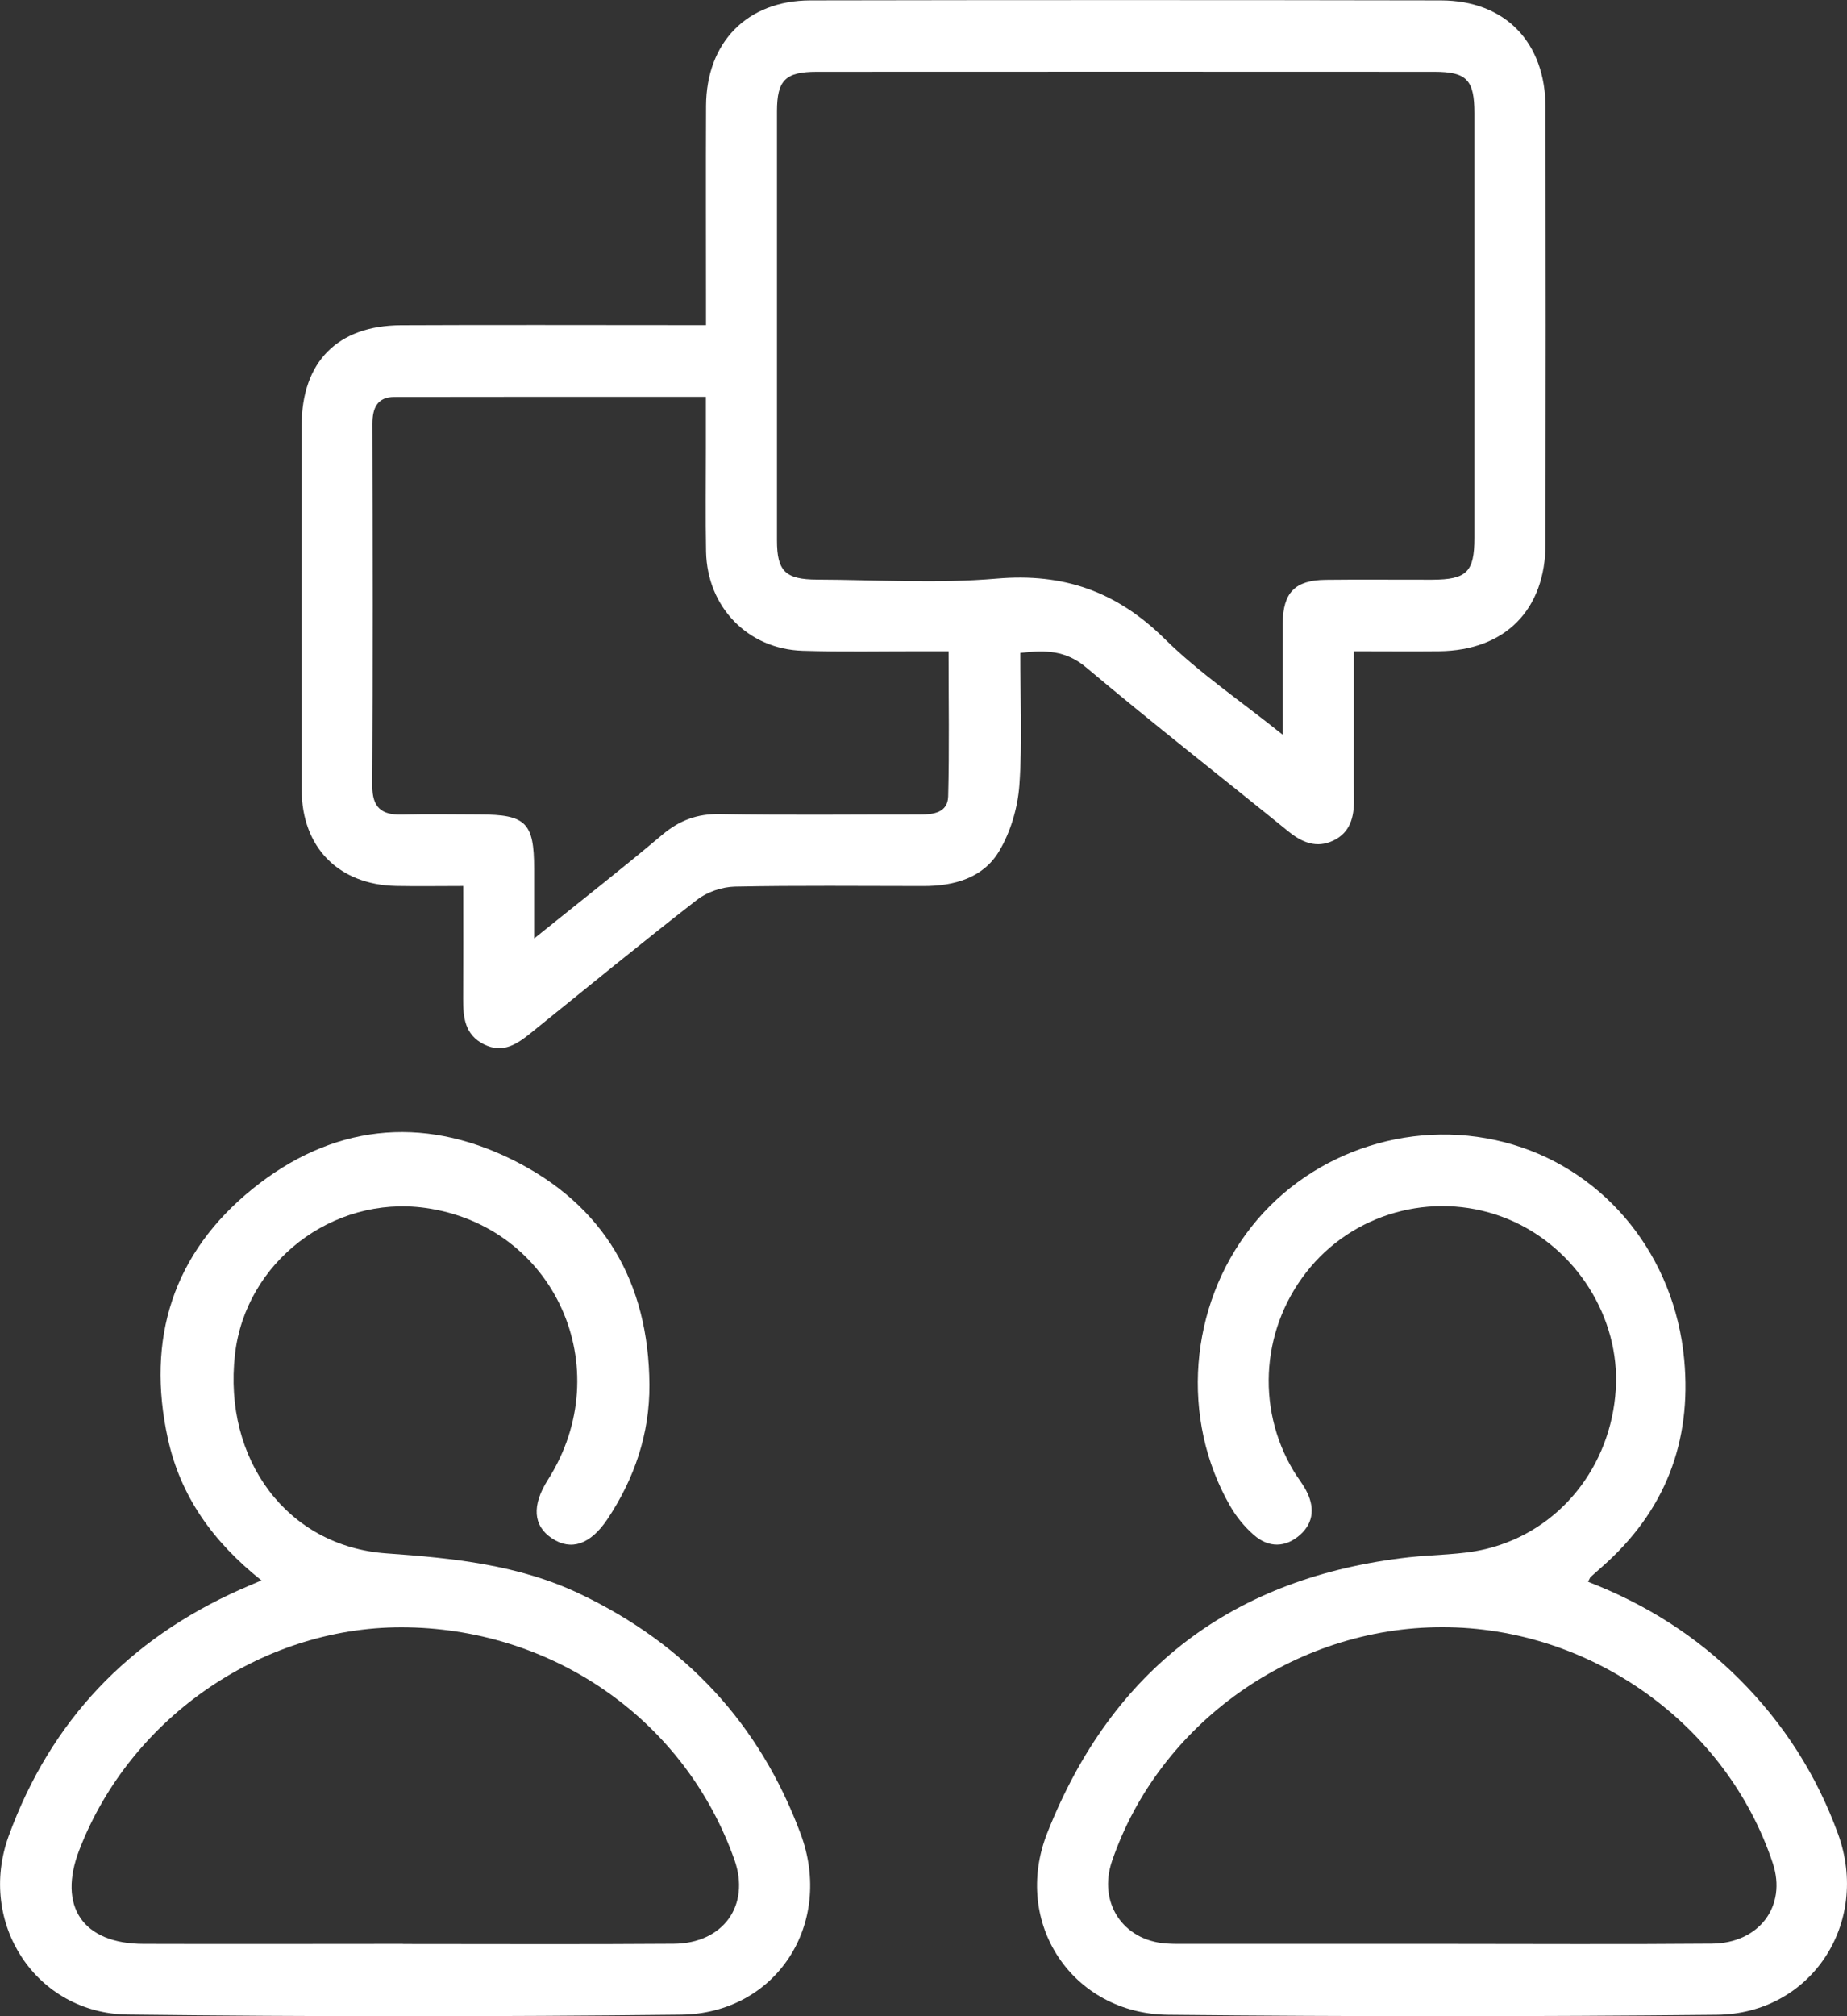 <svg width="33" height="36" viewBox="0 0 33 36" fill="none" xmlns="http://www.w3.org/2000/svg">
<rect x="0" y="0" width="33" height="36" fill="#333333" stroke="none"/>
<g clip-path="url(#clip0_41_87)">
<path d="M8.274 15.82C7.835 15.82 7.453 15.827 7.073 15.819C6.047 15.795 5.392 15.13 5.39 14.101C5.386 11.933 5.388 9.764 5.39 7.596C5.39 6.465 6.029 5.814 7.162 5.808C8.828 5.8 10.494 5.806 12.162 5.806C12.293 5.806 12.425 5.806 12.614 5.806C12.614 5.644 12.614 5.503 12.614 5.362C12.614 4.205 12.61 3.047 12.615 1.89C12.621 0.757 13.348 0.01 14.477 0.007C18.233 2.56996e-05 21.988 2.56996e-05 25.745 0.007C26.895 0.01 27.612 0.755 27.614 1.921C27.618 4.516 27.618 7.109 27.614 9.704C27.613 10.889 26.893 11.615 25.713 11.628C25.225 11.633 24.739 11.628 24.19 11.628C24.19 12.119 24.19 12.578 24.19 13.038C24.19 13.451 24.186 13.863 24.191 14.275C24.195 14.589 24.125 14.866 23.821 15.01C23.522 15.151 23.264 15.044 23.019 14.845C21.814 13.868 20.591 12.913 19.405 11.916C19.042 11.611 18.682 11.604 18.229 11.658C18.229 12.458 18.268 13.242 18.213 14.019C18.184 14.424 18.056 14.859 17.848 15.204C17.562 15.679 17.044 15.821 16.5 15.821C15.375 15.821 14.252 15.808 13.127 15.831C12.899 15.837 12.633 15.927 12.453 16.067C11.459 16.839 10.485 17.637 9.505 18.428C9.25 18.635 8.995 18.821 8.646 18.647C8.304 18.476 8.273 18.165 8.275 17.832C8.279 17.181 8.276 16.532 8.276 15.82H8.274ZM22.918 13.117C22.918 12.38 22.915 11.757 22.918 11.134C22.922 10.581 23.136 10.359 23.686 10.353C24.321 10.345 24.956 10.353 25.591 10.351C26.205 10.348 26.343 10.213 26.343 9.606C26.343 7.077 26.343 4.55 26.343 2.021C26.343 1.427 26.205 1.282 25.626 1.282C21.949 1.28 18.272 1.28 14.594 1.282C14.033 1.282 13.883 1.432 13.882 1.986C13.881 4.54 13.881 7.096 13.882 9.65C13.882 10.2 14.034 10.347 14.598 10.349C15.67 10.353 16.748 10.423 17.811 10.331C19.005 10.228 19.953 10.563 20.806 11.404C21.423 12.013 22.154 12.506 22.916 13.117H22.918ZM16.948 11.628C16.766 11.628 16.625 11.628 16.484 11.628C15.77 11.627 15.055 11.642 14.342 11.62C13.361 11.59 12.634 10.839 12.615 9.848C12.604 9.237 12.612 8.625 12.612 8.013C12.612 7.713 12.612 7.413 12.612 7.086C10.719 7.086 8.883 7.084 7.048 7.088C6.743 7.088 6.654 7.282 6.654 7.567C6.66 9.721 6.663 11.877 6.652 14.031C6.65 14.419 6.818 14.554 7.179 14.545C7.641 14.533 8.104 14.542 8.567 14.543C9.396 14.543 9.543 14.688 9.543 15.51C9.543 15.896 9.543 16.282 9.543 16.758C10.366 16.095 11.107 15.517 11.826 14.911C12.137 14.648 12.457 14.527 12.869 14.536C14.058 14.558 15.248 14.542 16.439 14.544C16.681 14.544 16.933 14.51 16.941 14.22C16.963 13.373 16.948 12.526 16.948 11.629V11.628Z" fill="white"/>
<path d="M4.671 28.219C3.804 27.528 3.225 26.717 3 25.69C2.606 23.901 3.095 22.375 4.508 21.231C5.921 20.087 7.526 19.901 9.157 20.708C10.786 21.515 11.592 22.894 11.603 24.726C11.608 25.603 11.336 26.4 10.853 27.125C10.549 27.579 10.204 27.695 9.862 27.468C9.524 27.244 9.498 26.879 9.79 26.421C11.058 24.426 9.908 21.885 7.594 21.567C5.939 21.34 4.385 22.538 4.198 24.185C3.985 26.068 5.136 27.61 6.901 27.736C8.095 27.821 9.271 27.938 10.369 28.463C12.25 29.361 13.573 30.779 14.304 32.742C14.903 34.351 13.869 35.954 12.166 35.973C8.873 36.01 5.578 36.01 2.284 35.971C0.641 35.952 -0.411 34.335 0.156 32.78C0.905 30.726 2.3 29.27 4.285 28.385C4.391 28.338 4.497 28.293 4.671 28.219ZM7.201 34.711C8.813 34.711 10.425 34.719 12.037 34.707C12.926 34.701 13.409 34.017 13.122 33.208C12.252 30.75 9.95 29.11 7.29 29.057C4.748 29.006 2.344 30.633 1.417 33.031C1.027 34.04 1.48 34.707 2.563 34.709C4.108 34.714 5.655 34.709 7.2 34.709L7.201 34.711Z" fill="white"/>
<path d="M28.373 28.243C29.409 28.645 30.308 29.213 31.077 29.982C31.868 30.772 32.457 31.693 32.84 32.746C33.419 34.337 32.362 35.958 30.674 35.975C27.408 36.008 24.14 36.008 20.872 35.975C19.158 35.958 18.076 34.331 18.713 32.724C19.875 29.789 22.051 28.156 25.173 27.806C25.632 27.755 26.105 27.765 26.549 27.658C27.866 27.34 28.785 26.182 28.869 24.805C28.948 23.524 28.155 22.271 26.95 21.77C25.715 21.257 24.275 21.604 23.415 22.624C22.543 23.657 22.422 25.117 23.115 26.269C23.184 26.383 23.269 26.487 23.331 26.603C23.487 26.891 23.482 27.177 23.232 27.402C22.971 27.636 22.668 27.64 22.404 27.409C22.237 27.264 22.089 27.083 21.979 26.891C21.084 25.333 21.242 23.321 22.358 21.906C23.452 20.519 25.329 19.93 27.034 20.438C28.719 20.941 29.921 22.445 30.091 24.274C30.229 25.755 29.743 26.991 28.628 27.972C28.558 28.033 28.489 28.095 28.42 28.157C28.41 28.165 28.407 28.179 28.374 28.242L28.373 28.243ZM25.747 34.709C27.359 34.709 28.971 34.719 30.582 34.705C31.436 34.699 31.927 34.031 31.674 33.268C30.847 30.783 28.422 29.053 25.767 29.054C23.129 29.054 20.713 30.765 19.869 33.228C19.616 33.967 20.058 34.645 20.832 34.702C20.963 34.712 21.096 34.709 21.228 34.709C22.735 34.709 24.241 34.709 25.747 34.709Z" fill="white"/>
</g>
<defs>
<clipPath id="clip0_41_87">
<rect width="33" height="36" fill="white"/>
</clipPath>
</defs>
</svg>

